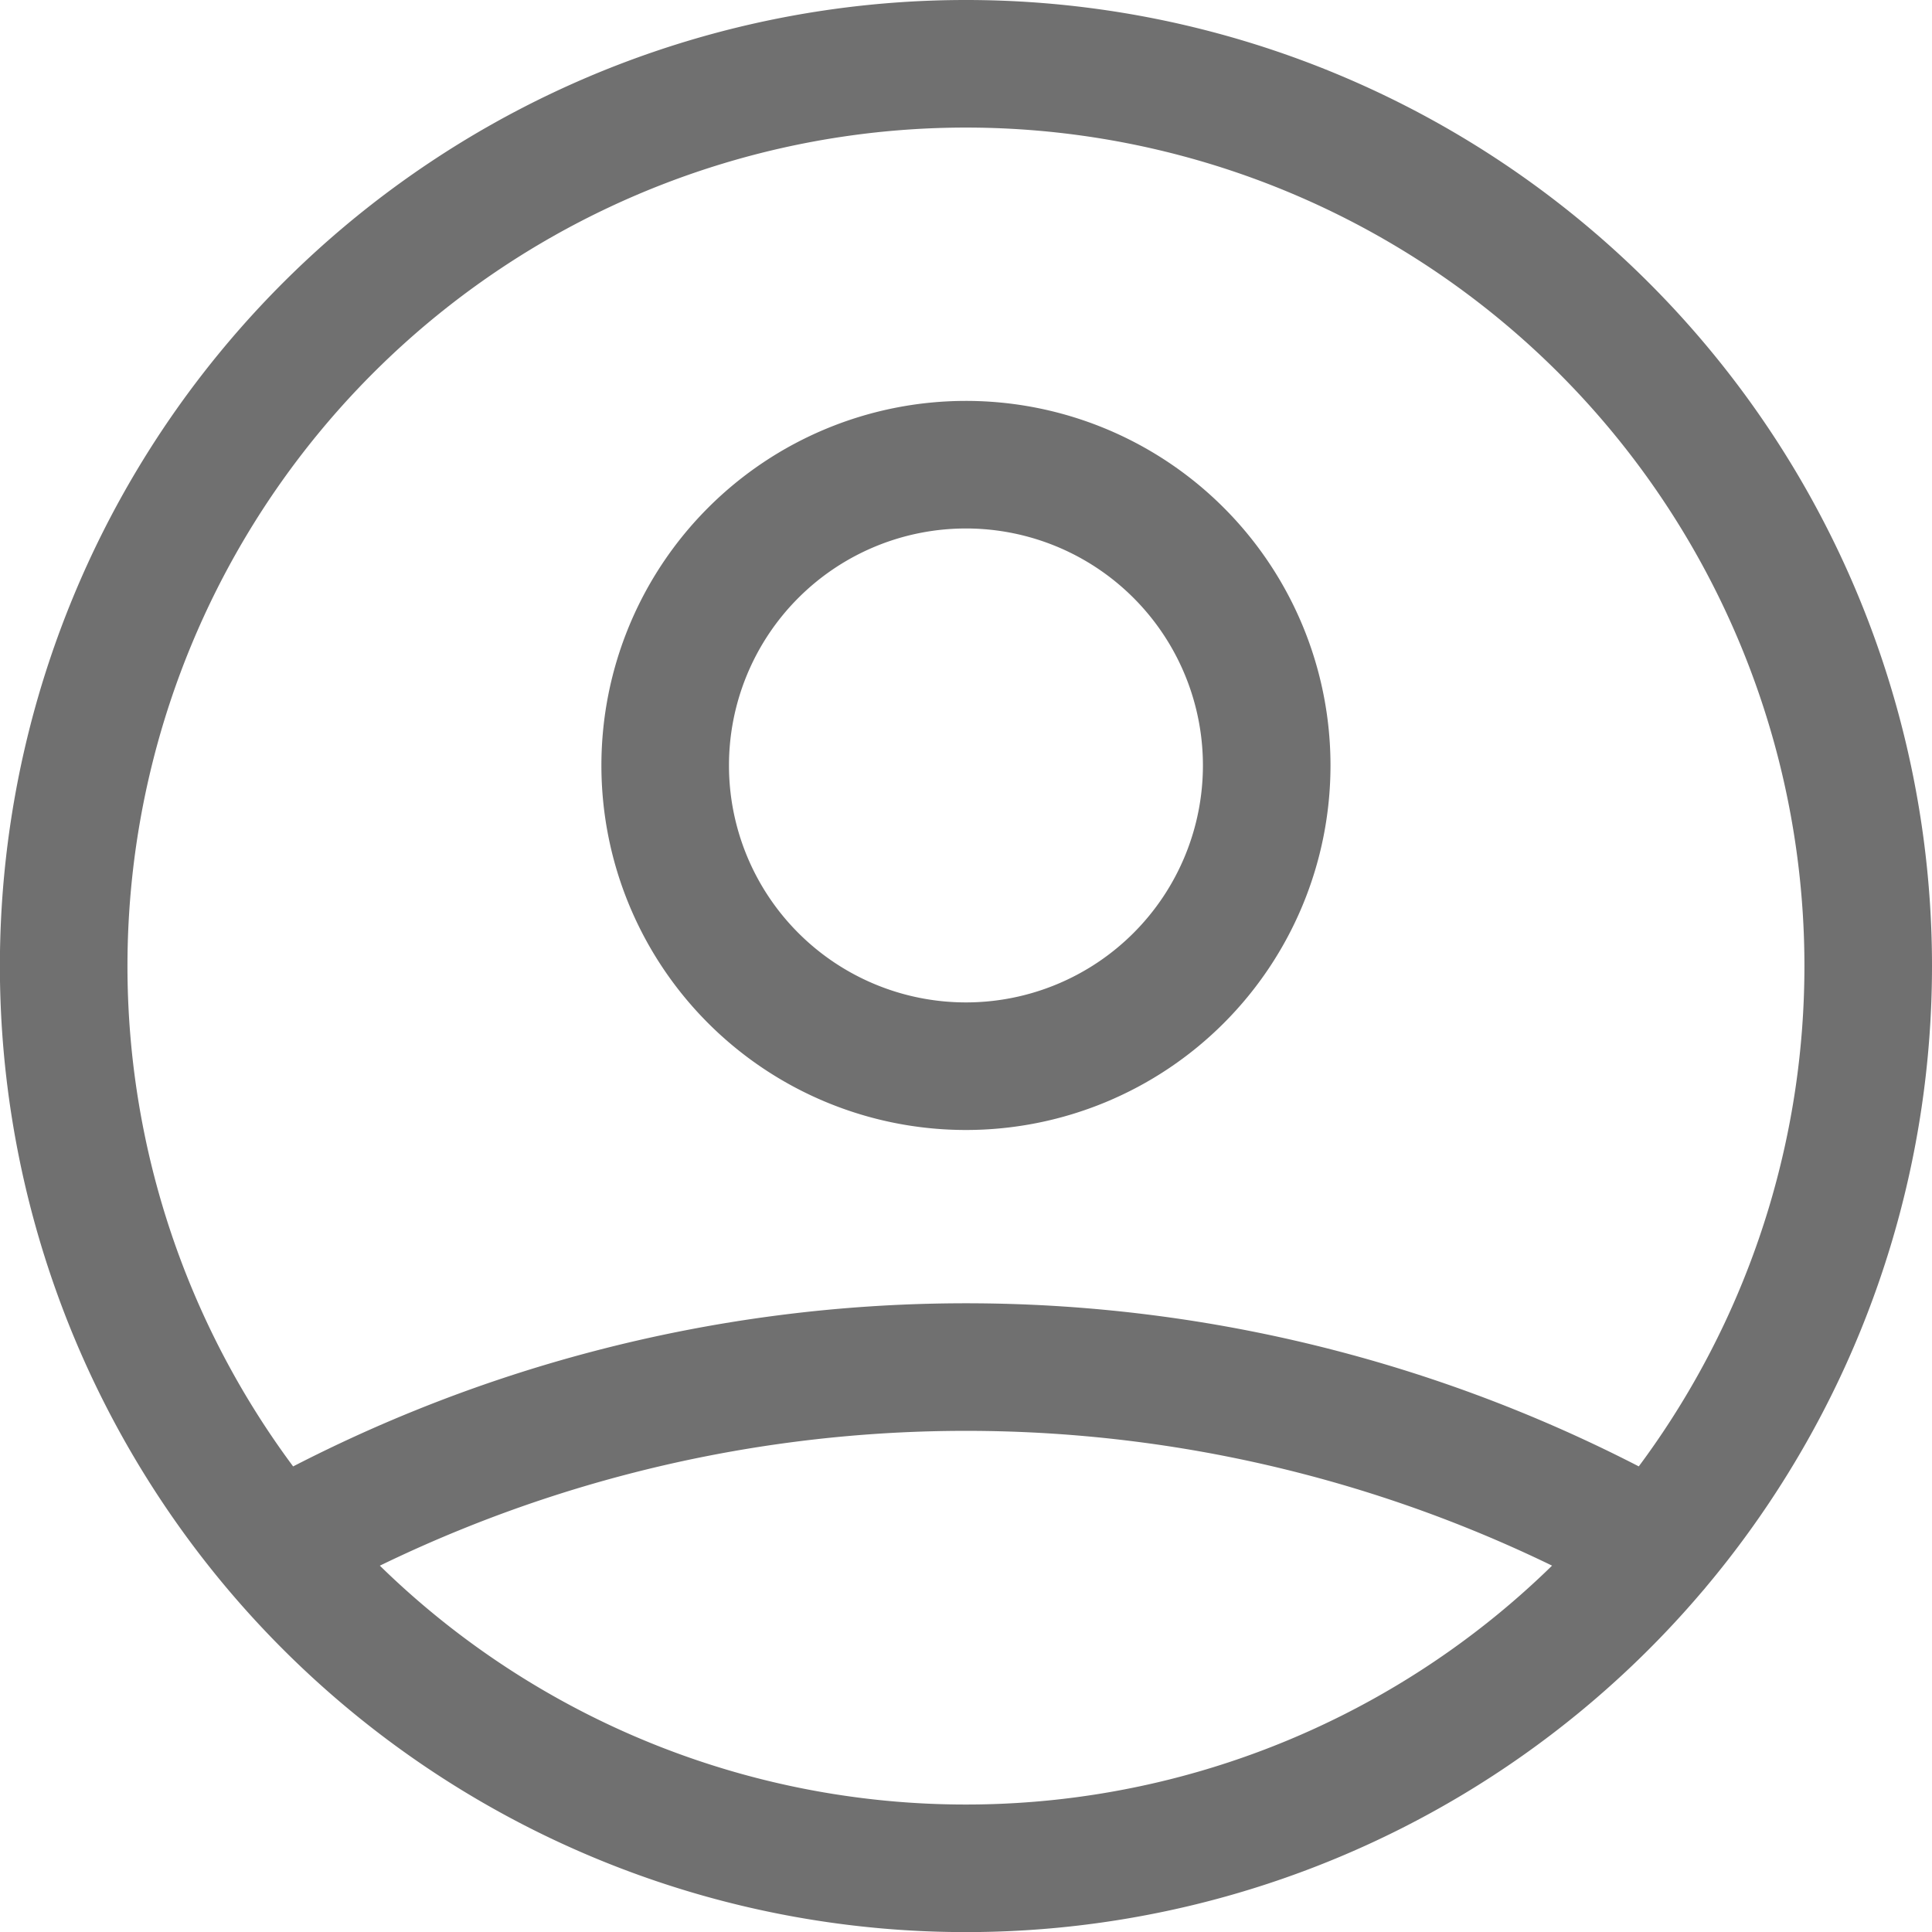 <svg xmlns="http://www.w3.org/2000/svg" width="18.173" height="18.173" viewBox="0 0 18.173 18.173">
  <path id="Path_36848" data-name="Path 36848" d="M5,16.96a13.218,13.218,0,0,1,12.973,0M14.315,9.6a2.829,2.829,0,1,1-2.829-2.829A2.829,2.829,0,0,1,14.315,9.6Zm5.658,1.886A8.487,8.487,0,1,1,11.487,3,8.487,8.487,0,0,1,19.973,11.487Z" transform="translate(-2.4 -2.4)" fill="none" stroke="#707070" stroke-linecap="round" stroke-linejoin="round" stroke-width="1.2"/>
</svg>
